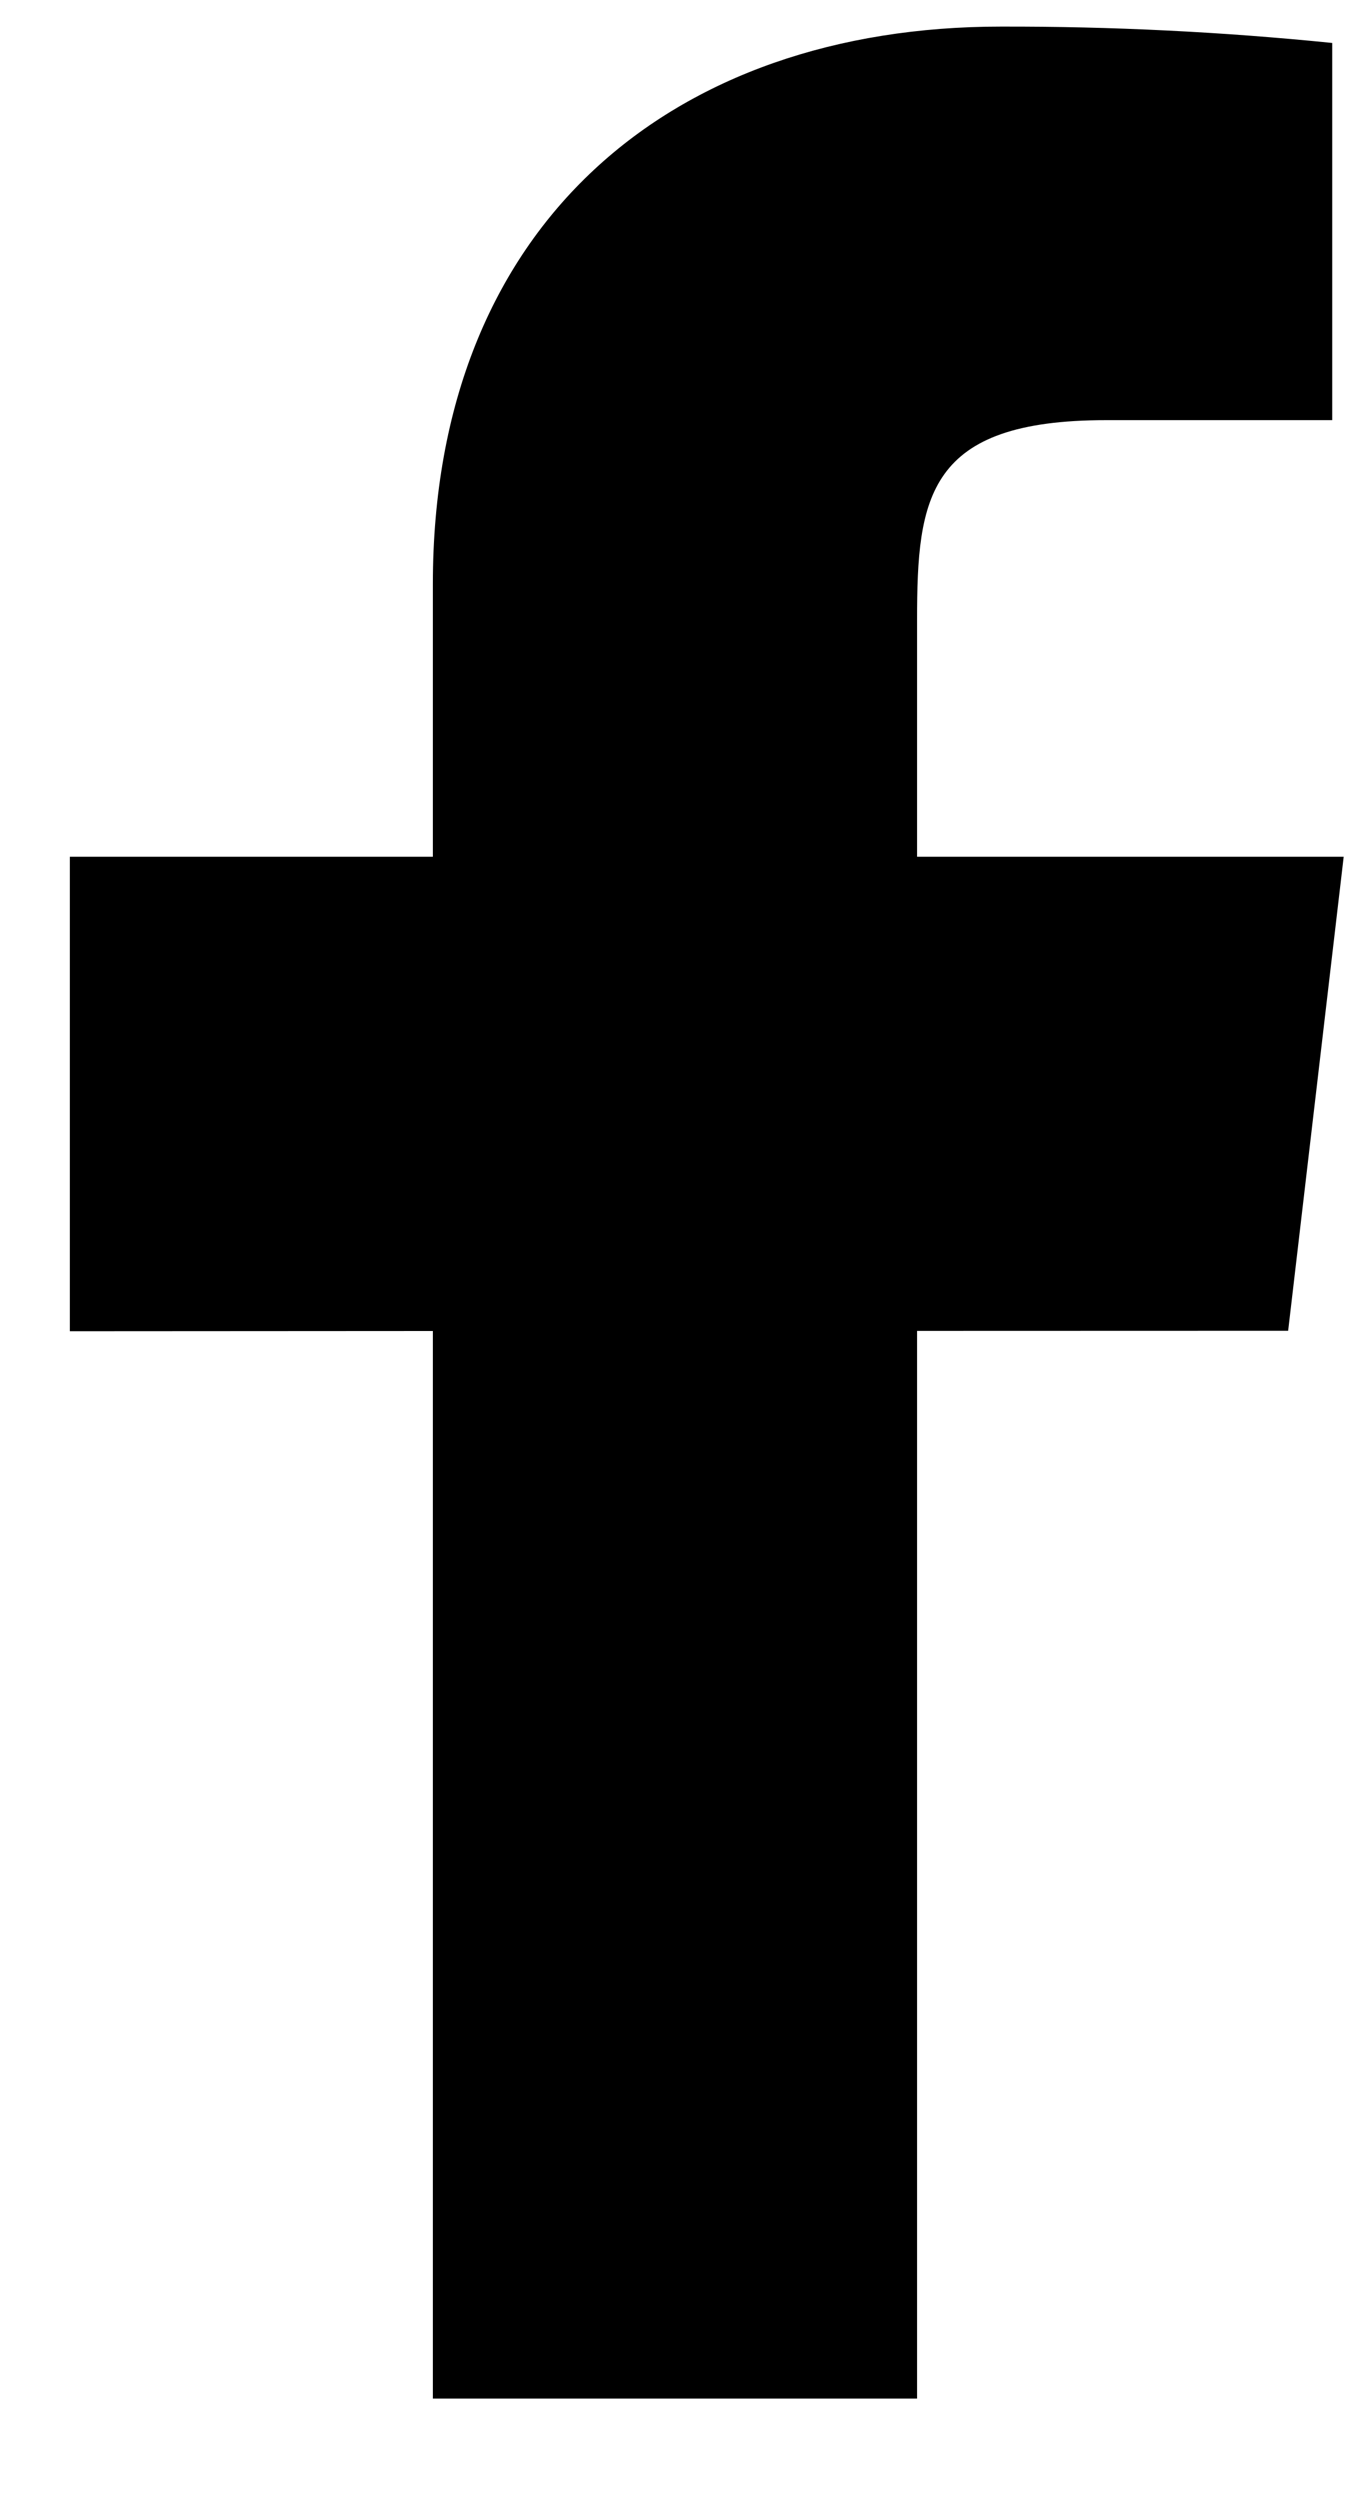 <svg width="12" height="22" viewBox="0 0 12 22" fill="none" xmlns="http://www.w3.org/2000/svg">
<path d="M11.83 7.539H8.074V5.453C8.074 4.375 8.163 3.697 9.739 3.697H11.729V0.378C10.761 0.28 9.787 0.232 8.812 0.234C5.922 0.234 3.811 1.964 3.811 5.138V7.539H0.615V11.714L3.811 11.712V21.106H8.074V11.711L11.341 11.71L11.83 7.539Z" fill="#000"/>
</svg>
